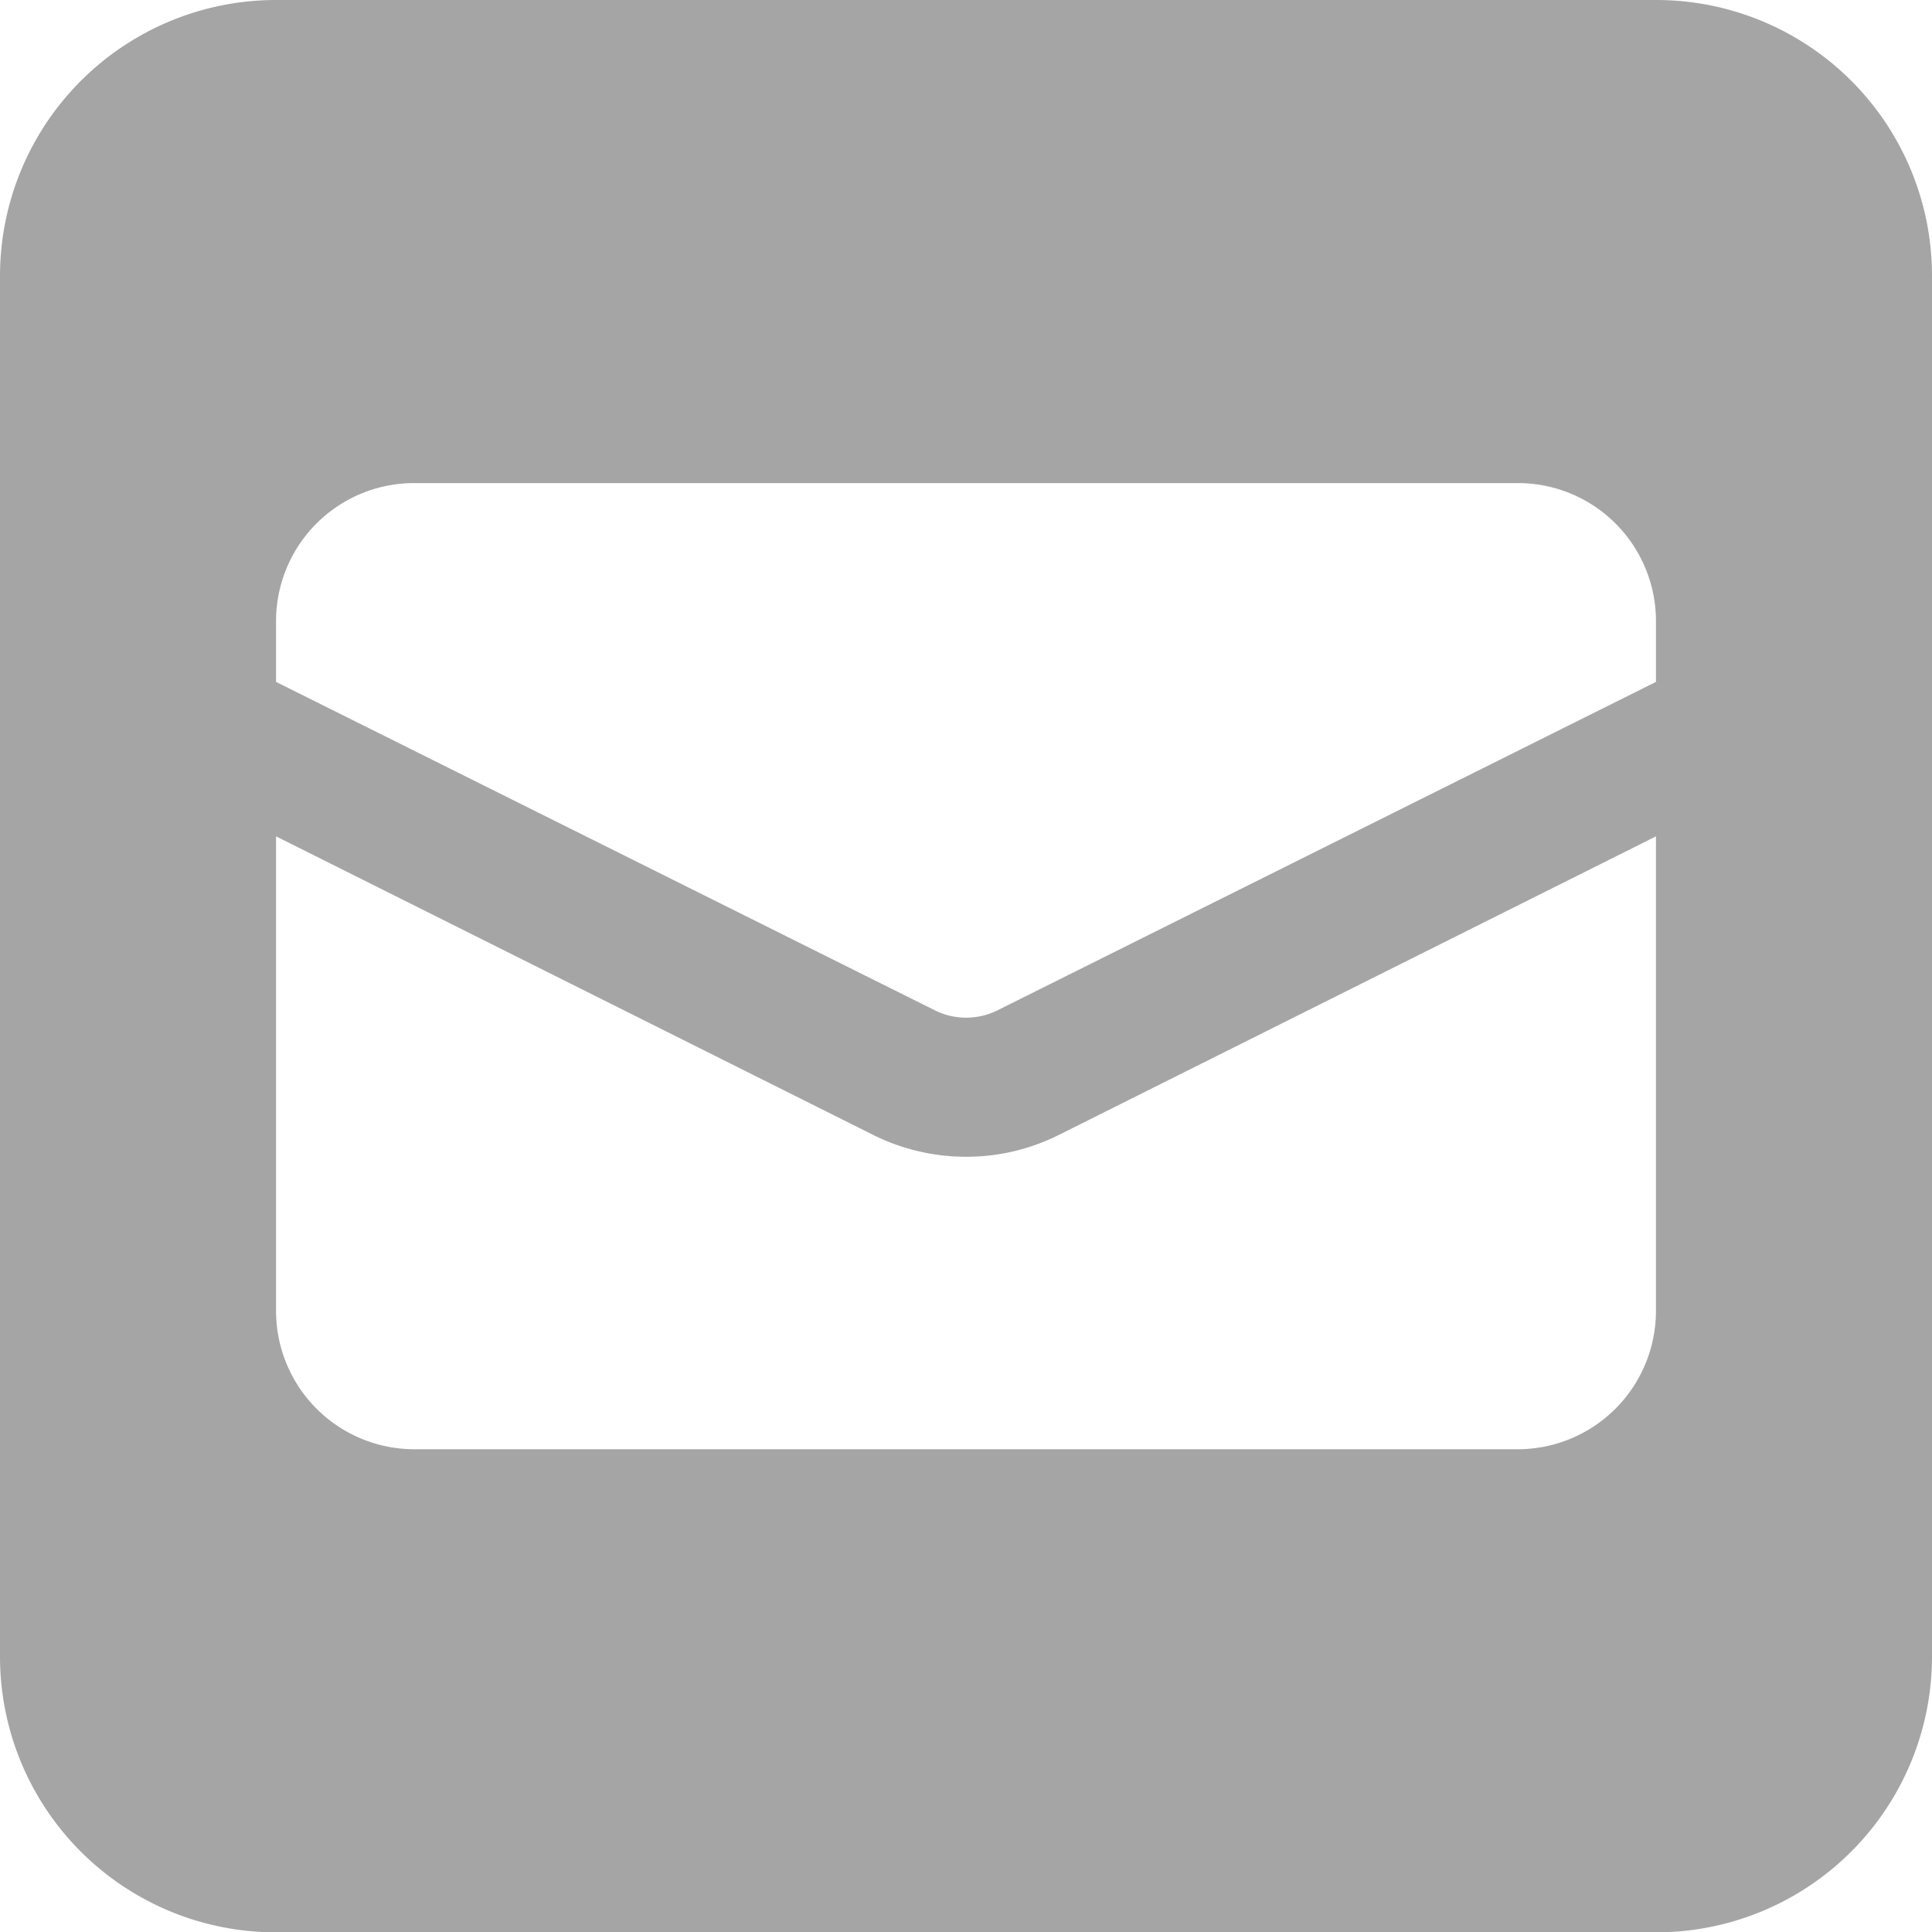 <svg id="Layer_1" data-name="Layer 1" xmlns="http://www.w3.org/2000/svg" viewBox="0 0 58.79 58.79"><defs><style>.cls-1{fill:#a5a5a5;}</style></defs><path class="cls-1" d="M58.79,8.4v42a8.39,8.39,0,0,1-8.4,8.4H8.4A8.39,8.39,0,0,1,0,50.39V8.4A8.4,8.4,0,0,1,8.4,0h42A8.39,8.39,0,0,1,58.79,8.4Zm-8.4,10.5a4.2,4.2,0,0,0-4.2-4.2H12.6a4.2,4.2,0,0,0-4.2,4.2v1.85l20.06,10a2.14,2.14,0,0,0,1.88,0l20.05-10Zm0,6.55L32.21,34.54a6.27,6.27,0,0,1-2.81.66,6.34,6.34,0,0,1-2.82-.66L8.4,25.45V39.9a4.21,4.21,0,0,0,4.2,4.2H46.19a4.21,4.21,0,0,0,4.2-4.2Z" transform="translate(0 0)"/></svg>